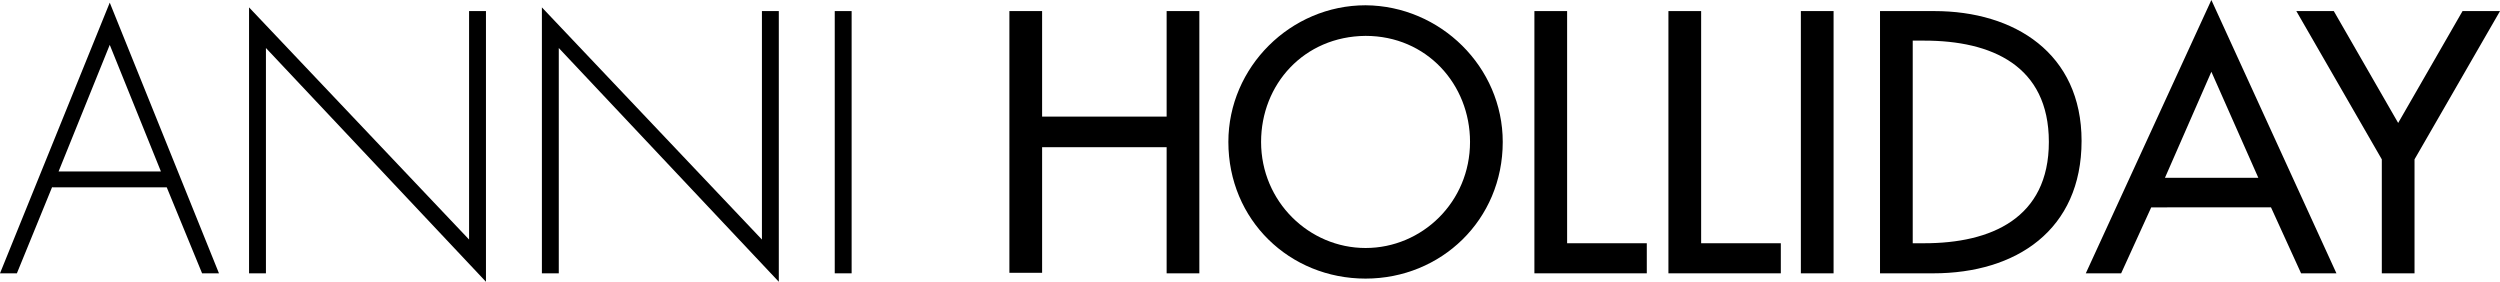 <?xml version="1.0" encoding="utf-8"?>
<!-- Generator: Adobe Illustrator 22.1.0, SVG Export Plug-In . SVG Version: 6.00 Build 0)  -->
<svg version="1.1" id="Ebene_1" xmlns="http://www.w3.org/2000/svg" xmlns:xlink="http://www.w3.org/1999/xlink" x="0px" y="0px"
	 viewBox="0 0 473.8 53.4" style="enable-background:new 0 0 473.8 53.4;" xml:space="preserve">
<g>
	<path d="M9.9,35.4L3.2,51.8H0L20.8,0.5l20.7,51.3h-3.2l-6.7-16.3H9.9z M20.8,8.5l-9.7,24h19.4L20.8,8.5z"/>
	<path d="M92.1,53.4L50.4,9.1v42.7h-3.2V1.4l41.7,44V2.1h3.2V53.4z"/>
	<path d="M147.6,53.4L105.9,9.1v42.7h-3.2V1.4l41.7,44V2.1h3.2V53.4z"/>
	<path d="M161.4,51.8h-3.2V2.1h3.2V51.8z"/>
	<path d="M221.1,22.1v-20h6.2v49.7h-6.2V27.9h-23.6v23.8h-6.2V2.1h6.2v20H221.1z"/>
	<path d="M284.8,26.9c0,14.8-11.7,25.9-26,25.9c-14.4,0-26-11.1-26-25.9c0-14.2,11.8-25.9,26-25.9C273,1.1,284.8,12.7,284.8,26.9z
		 M278.6,26.9c0-10.9-8.2-20.1-19.8-20.1C247.1,6.9,239,16,239,26.9c0,11.3,9.1,20.1,19.8,20.1C269.5,47,278.6,38.3,278.6,26.9z"/>
	<path d="M297,46.1h15.1v5.7h-21.3V2.1h6.2V46.1z"/>
	<path d="M322.4,46.1h15.1v5.7h-21.3V2.1h6.2V46.1z"/>
	<path d="M347.5,51.8h-6.2V2.1h6.2V51.8z"/>
	<path d="M356.3,2.1h10.3c15.2,0,27.9,8,27.9,24.6c0,16.9-12.4,25.1-28.1,25.1h-10.1V2.1z M362.5,46.1h2.2
		c12.6,0,23.6-4.7,23.6-19.2c0-14.5-10.9-19.2-23.6-19.2h-2.2V46.1z"/>
	<path d="M407.7,39.3L402,51.8h-6.7L419.1,0l23.7,51.8h-6.7l-5.7-12.5H407.7z M419.1,13.6l-8.8,20.1h17.7L419.1,13.6z"/>
	<path d="M435.2,2.1h7.1l12.2,21.2l12.2-21.2h7.1l-16.2,28.1v21.6h-6.2V30.2L435.2,2.1z"/>
</g>
</svg>
